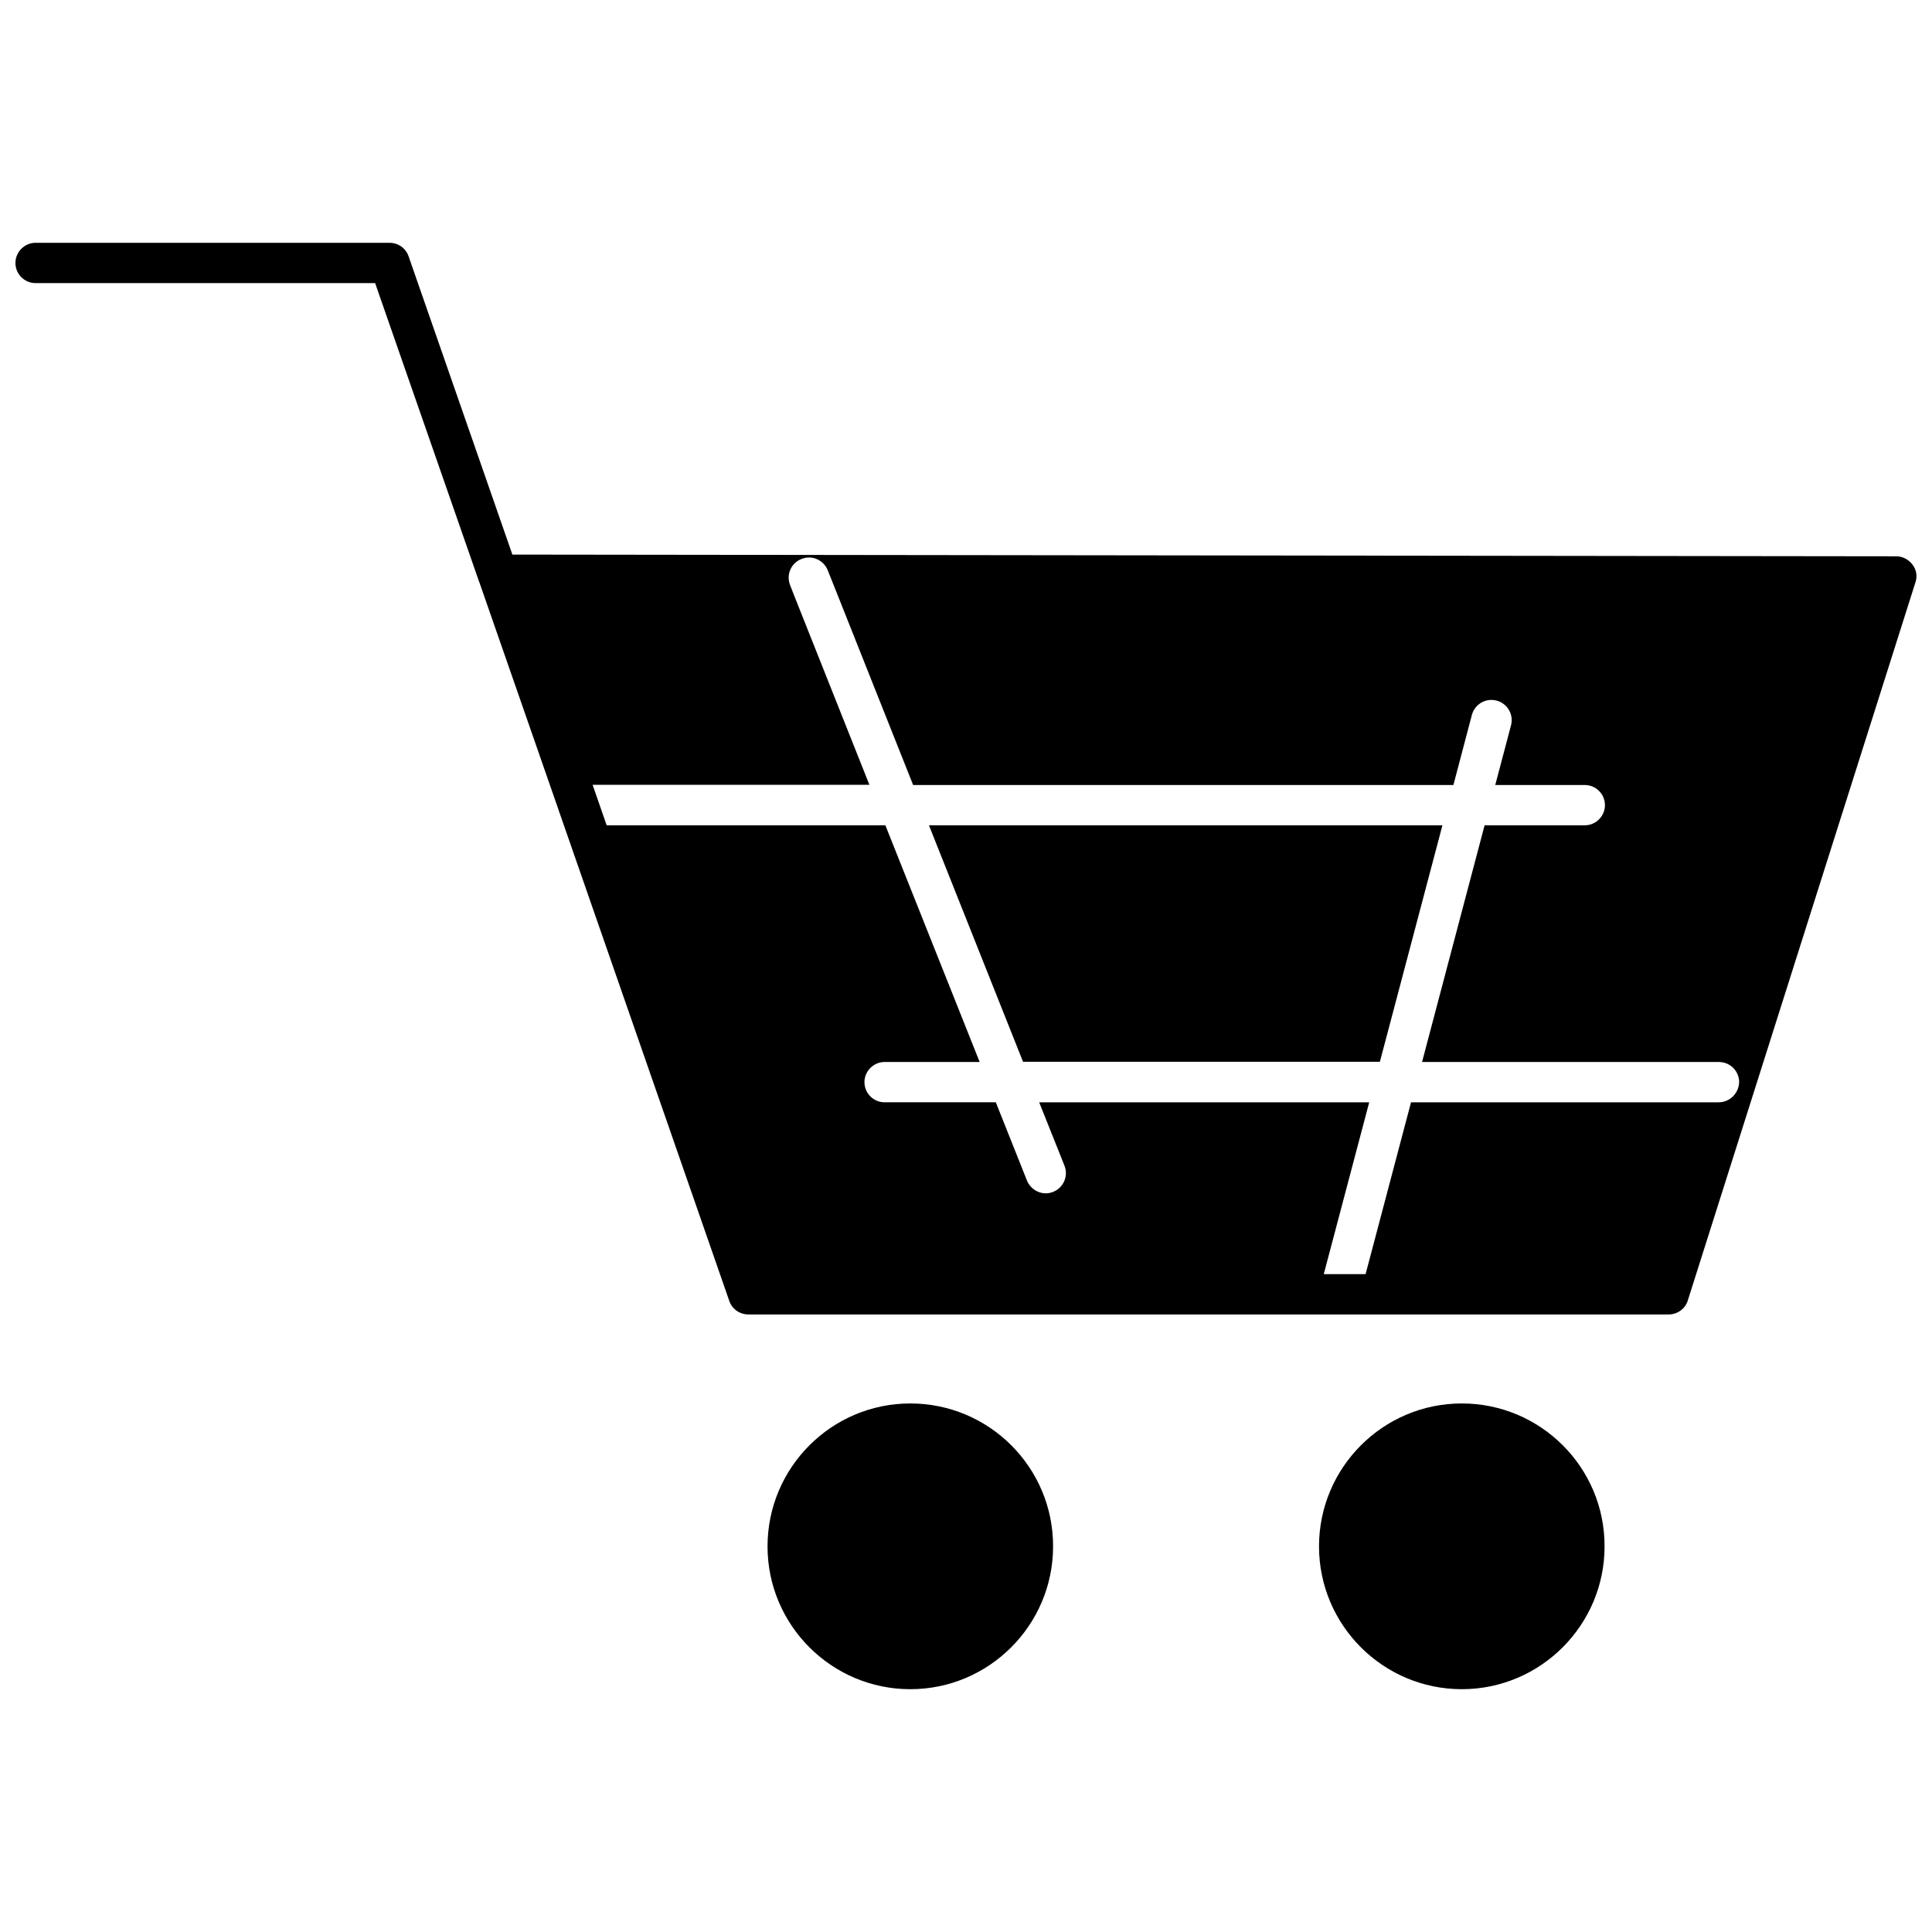 <?xml version="1.0" encoding="UTF-8"?>
<!-- Uploaded to: ICON Repo, www.iconrepo.com, Generator: ICON Repo Mixer Tools -->
<svg width="800px" height="800px" version="1.1" viewBox="144 144 512 512" xmlns="http://www.w3.org/2000/svg">
 <defs>
  <clipPath id="a">
   <path d="m148.09 208h503.81v285h-503.81z"/>
  </clipPath>
 </defs>
 <g clip-path="url(#a)">
  <path d="m650.84 293.64c-1.008-1.359-2.621-2.215-4.332-2.215l-366.72-0.453-27.508-79.047c-0.754-2.168-2.769-3.578-5.039-3.578l-93.809-0.004c-2.922 0-5.34 2.422-5.34 5.344 0 2.973 2.418 5.34 5.34 5.34h89.98l27.508 78.996c0 0.051 0 0.051 0.051 0.102l21.109 60.66c0.051 0.203 0.102 0.402 0.203 0.605l44.988 129.38c0.754 2.168 2.769 3.578 5.09 3.578h243.84c2.316 0 4.434-1.512 5.09-3.727l60.305-190.24c0.555-1.617 0.301-3.383-0.758-4.742zm-51.387 142.48h-81.516l-12.043 45.543h-11.082l12.043-45.543h-87.465l6.699 16.777c1.109 2.769-0.25 5.844-2.973 6.953-0.656 0.25-1.309 0.402-1.965 0.402-2.117 0-4.133-1.309-4.988-3.375l-8.262-20.758h-29.473c-2.973 0-5.34-2.418-5.34-5.34s2.418-5.34 5.34-5.34h25.191l-24.988-62.727h-73.859l-3.727-10.73h73.355l-19.949-50.18-1.059-2.719c-1.109-2.769 0.25-5.894 3.023-6.953 2.769-1.109 5.844 0.25 6.953 3.023l2.672 6.699 19.949 50.18h143.18l4.887-18.539c0.754-2.871 3.68-4.586 6.551-3.828 2.871 0.754 4.586 3.68 3.828 6.551l-4.18 15.82h23.73c2.973 0 5.34 2.418 5.34 5.34s-2.418 5.34-5.34 5.34h-26.551l-16.574 62.723h78.695c0.25 0 0.453 0 0.656 0.051 2.621 0.301 4.684 2.57 4.684 5.289-0.109 2.973-2.477 5.34-5.449 5.34z"/>
 </g>
 <path d="m390.18 362.71 24.938 62.676h94.566l16.574-62.676z"/>
 <path d="m385.24 515.93c-20.859 0-37.836 16.977-37.836 37.887 0 20.859 16.977 37.836 37.836 37.836s37.836-16.977 37.836-37.836c0.051-20.91-16.93-37.887-37.836-37.887z"/>
 <path d="m531.39 515.93c-20.859 0-37.836 16.977-37.836 37.887 0 20.859 16.977 37.836 37.836 37.836s37.836-16.977 37.836-37.836c0.051-20.91-16.926-37.887-37.836-37.887z"/>
</svg>
